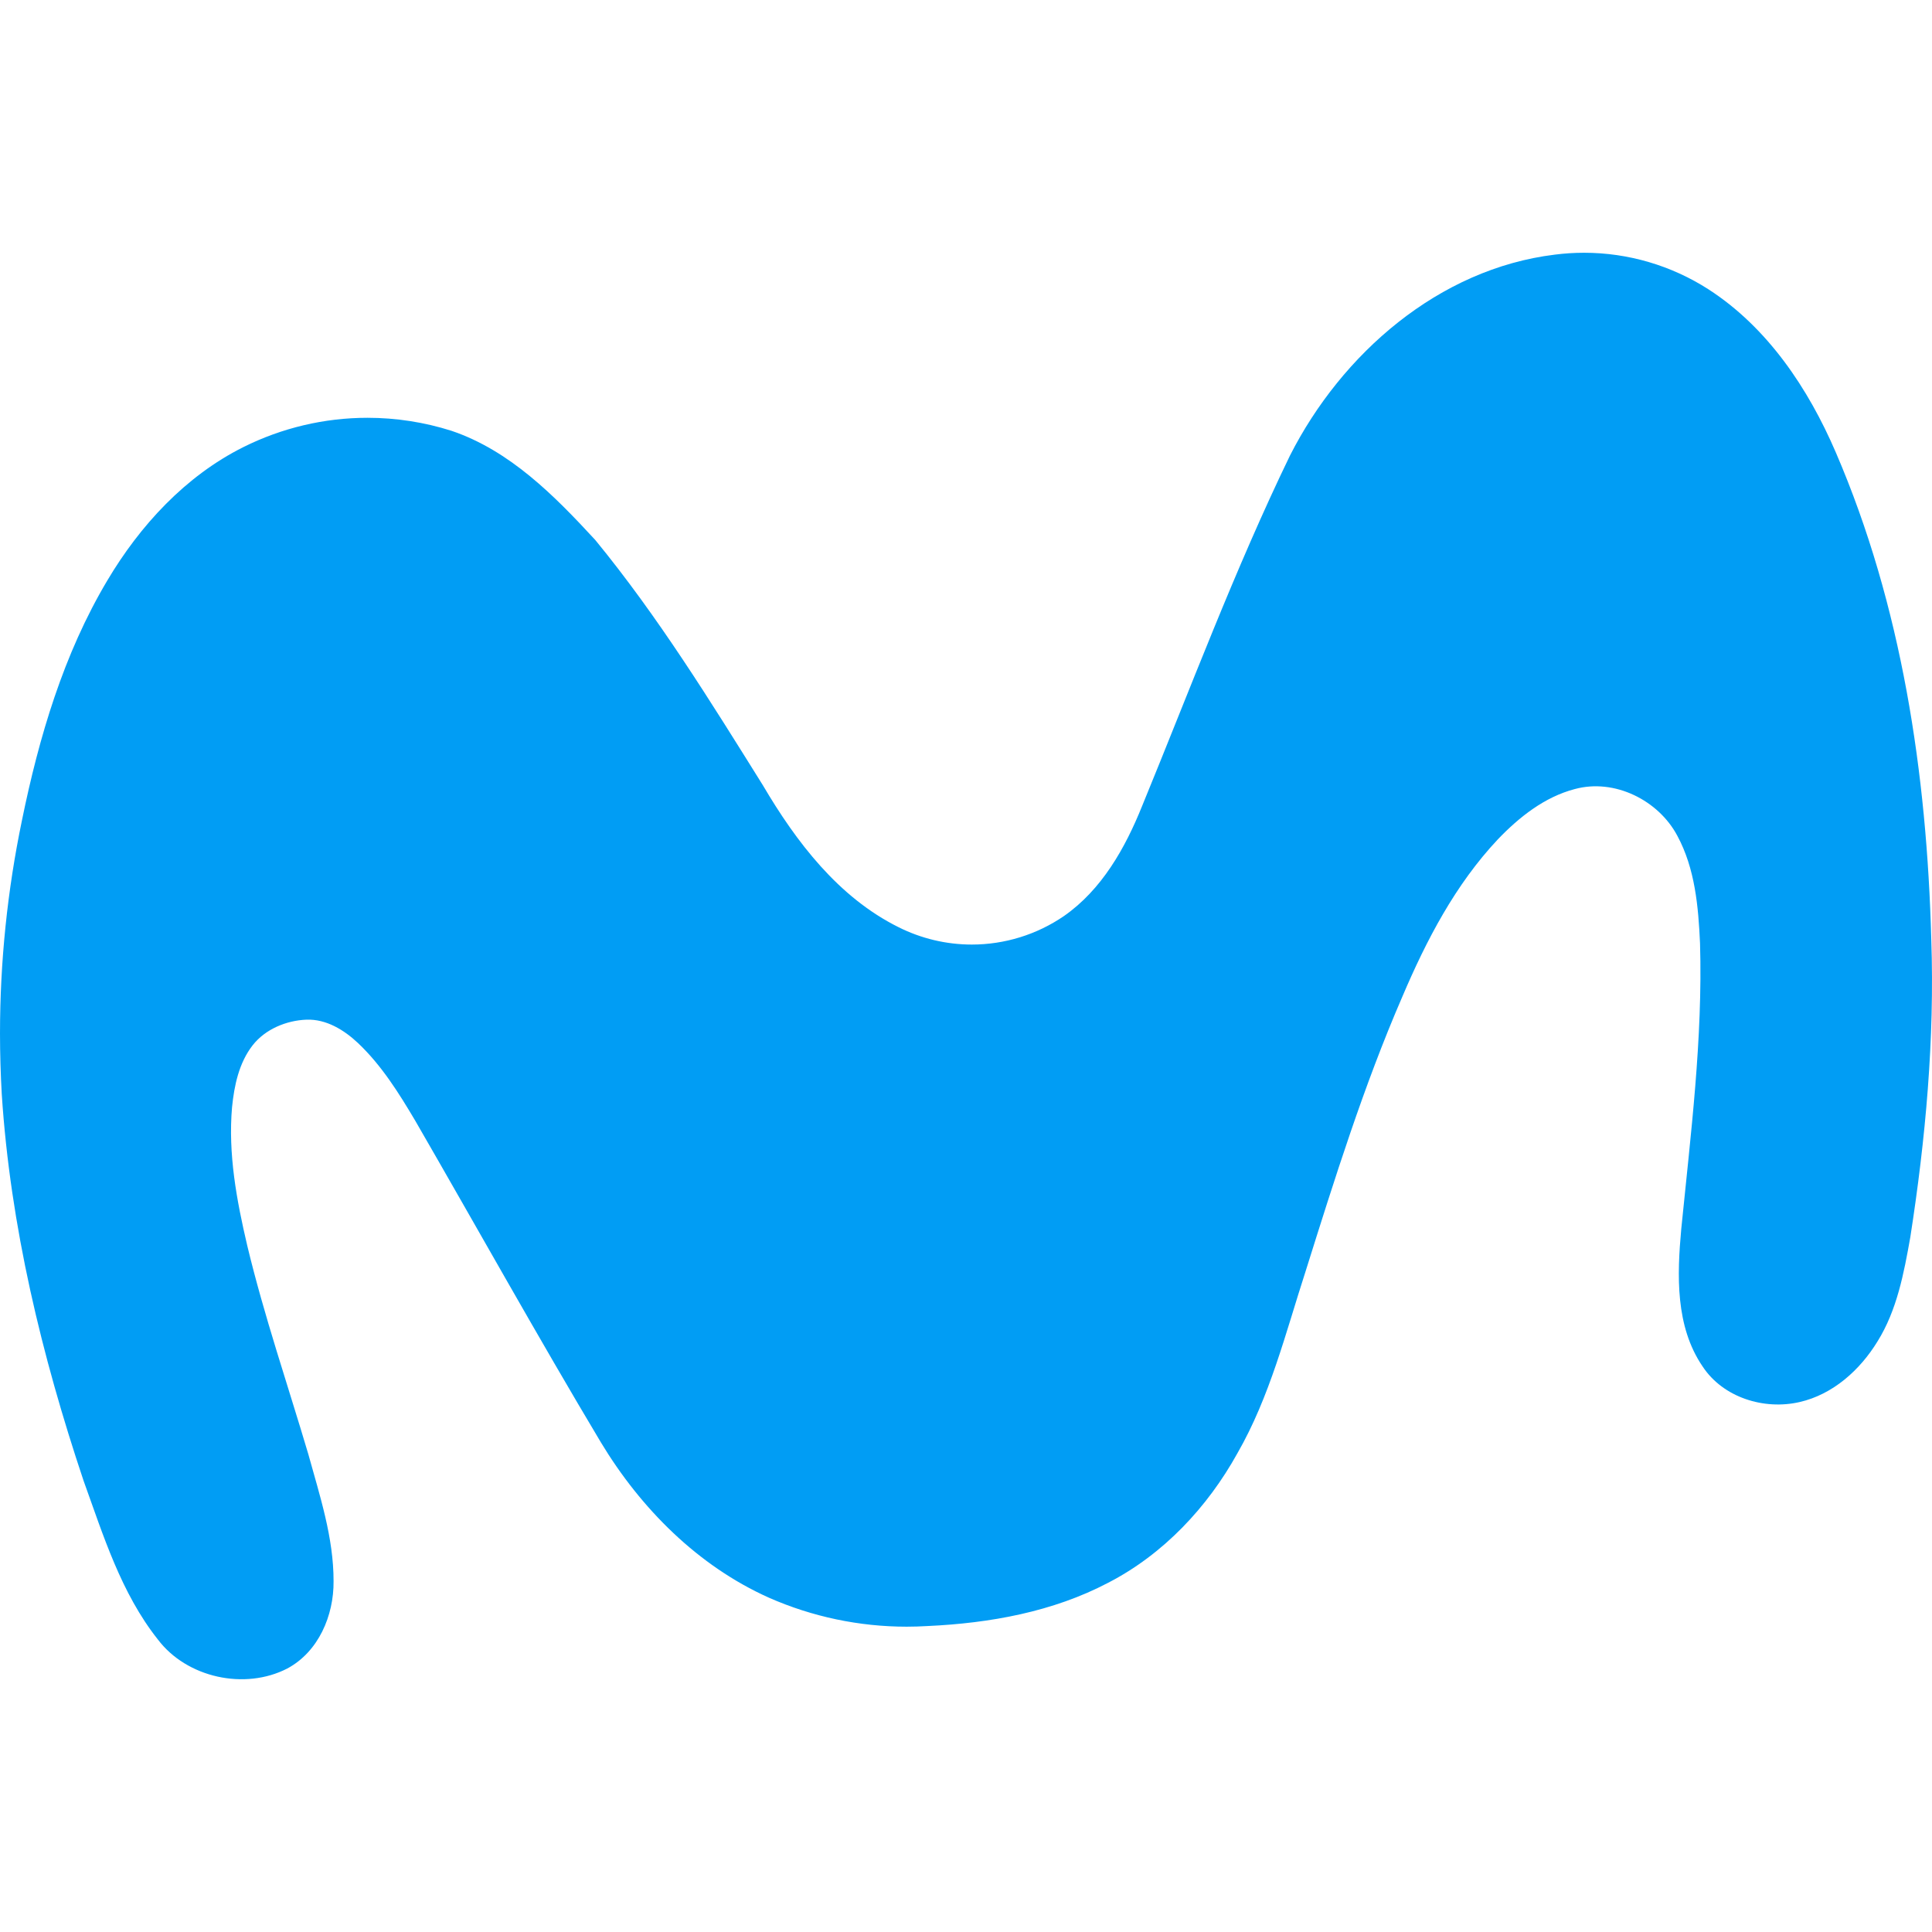 <?xml version="1.0" encoding="UTF-8"?>
<!DOCTYPE svg PUBLIC "-//W3C//DTD SVG 1.1//EN" "http://www.w3.org/Graphics/SVG/1.1/DTD/svg11.dtd">
<!-- Creator: CorelDRAW 2020 (64-Bit) -->
<svg xmlns="http://www.w3.org/2000/svg" xml:space="preserve" width="92px" height="92px" version="1.1" style="shape-rendering:geometricPrecision; text-rendering:geometricPrecision; image-rendering:optimizeQuality; fill-rule:evenodd; clip-rule:evenodd"
viewBox="0 0 92 92"
 xmlns:xlink="http://www.w3.org/1999/xlink"
 xmlns:xodm="http://www.corel.com/coreldraw/odm/2003">
 <defs>
  <style type="text/css">
   <![CDATA[
    .fil0 {fill:#019DF4;fill-rule:nonzero}
   ]]>
  </style>
 </defs>
 <g id="Capa_x0020_1">
  <path class="fil0" d="M74.041 12.125c0.46,-0.059 0.927,-0.089 1.391,-0.089 2.102,0 4.162,0.608 5.928,1.744 2.819,1.822 4.752,4.725 6.06,7.764 3.145,7.304 4.334,15.296 4.546,23.199 0.162,4.746 -0.271,9.493 -1,14.178 -0.304,1.704 -0.631,3.462 -1.558,4.951 -0.831,1.363 -2.124,2.531 -3.716,2.893 -1.692,0.389 -3.64,-0.214 -4.616,-1.696 -1.302,-1.911 -1.217,-4.345 -1.016,-6.549 0.451,-4.516 1.026,-9.044 0.894,-13.594 -0.079,-1.752 -0.236,-3.562 -1.081,-5.127 -0.901,-1.698 -2.996,-2.739 -4.882,-2.225 -1.443,0.377 -2.648,1.335 -3.662,2.392 -2.025,2.152 -3.407,4.804 -4.555,7.504 -1.838,4.242 -3.218,8.661 -4.602,13.065 -0.95,2.933 -1.7,5.974 -3.249,8.67 -1.424,2.57 -3.522,4.807 -6.148,6.162 -2.64,1.39 -5.646,1.927 -8.595,2.063 -0.332,0.02 -0.671,0.031 -1.005,0.031 -2.255,0 -4.492,-0.47 -6.554,-1.378 -3.388,-1.515 -6.109,-4.252 -8.007,-7.398 -3.025,-5.061 -5.891,-10.213 -8.84,-15.317 -0.779,-1.316 -1.607,-2.64 -2.726,-3.699 -0.664,-0.625 -1.516,-1.15 -2.46,-1.113 -0.945,0.037 -1.959,0.446 -2.564,1.228 -0.646,0.835 -0.871,1.91 -0.974,2.94 -0.194,2.219 0.218,4.436 0.724,6.591 0.807,3.357 1.926,6.619 2.907,9.929 0.547,1.98 1.207,3.977 1.203,6.052 0.016,1.632 -0.716,3.36 -2.204,4.157 -2.024,1.043 -4.785,0.443 -6.165,-1.385 -1.752,-2.211 -2.593,-4.946 -3.537,-7.561 -1.992,-5.953 -3.485,-12.12 -3.894,-18.399 -0.054,-0.951 -0.084,-1.935 -0.084,-2.894 0,-3.408 0.352,-6.815 1.045,-10.149 0.811,-3.964 1.979,-7.917 4.06,-11.414 1.558,-2.626 3.721,-4.978 6.479,-6.358 1.836,-0.918 3.863,-1.398 5.916,-1.398 1.357,0 2.708,0.209 4.001,0.62 2.781,0.941 4.903,3.092 6.846,5.2 2.996,3.65 5.484,7.682 7.982,11.681 1.588,2.696 3.595,5.334 6.461,6.757 1.081,0.542 2.277,0.826 3.487,0.826 1.565,0 3.094,-0.473 4.385,-1.356 1.803,-1.255 2.92,-3.241 3.722,-5.236 2.295,-5.586 4.41,-11.256 7.044,-16.695 2.461,-4.848 7.084,-8.893 12.613,-9.567z"/>
 </g>
</svg>
